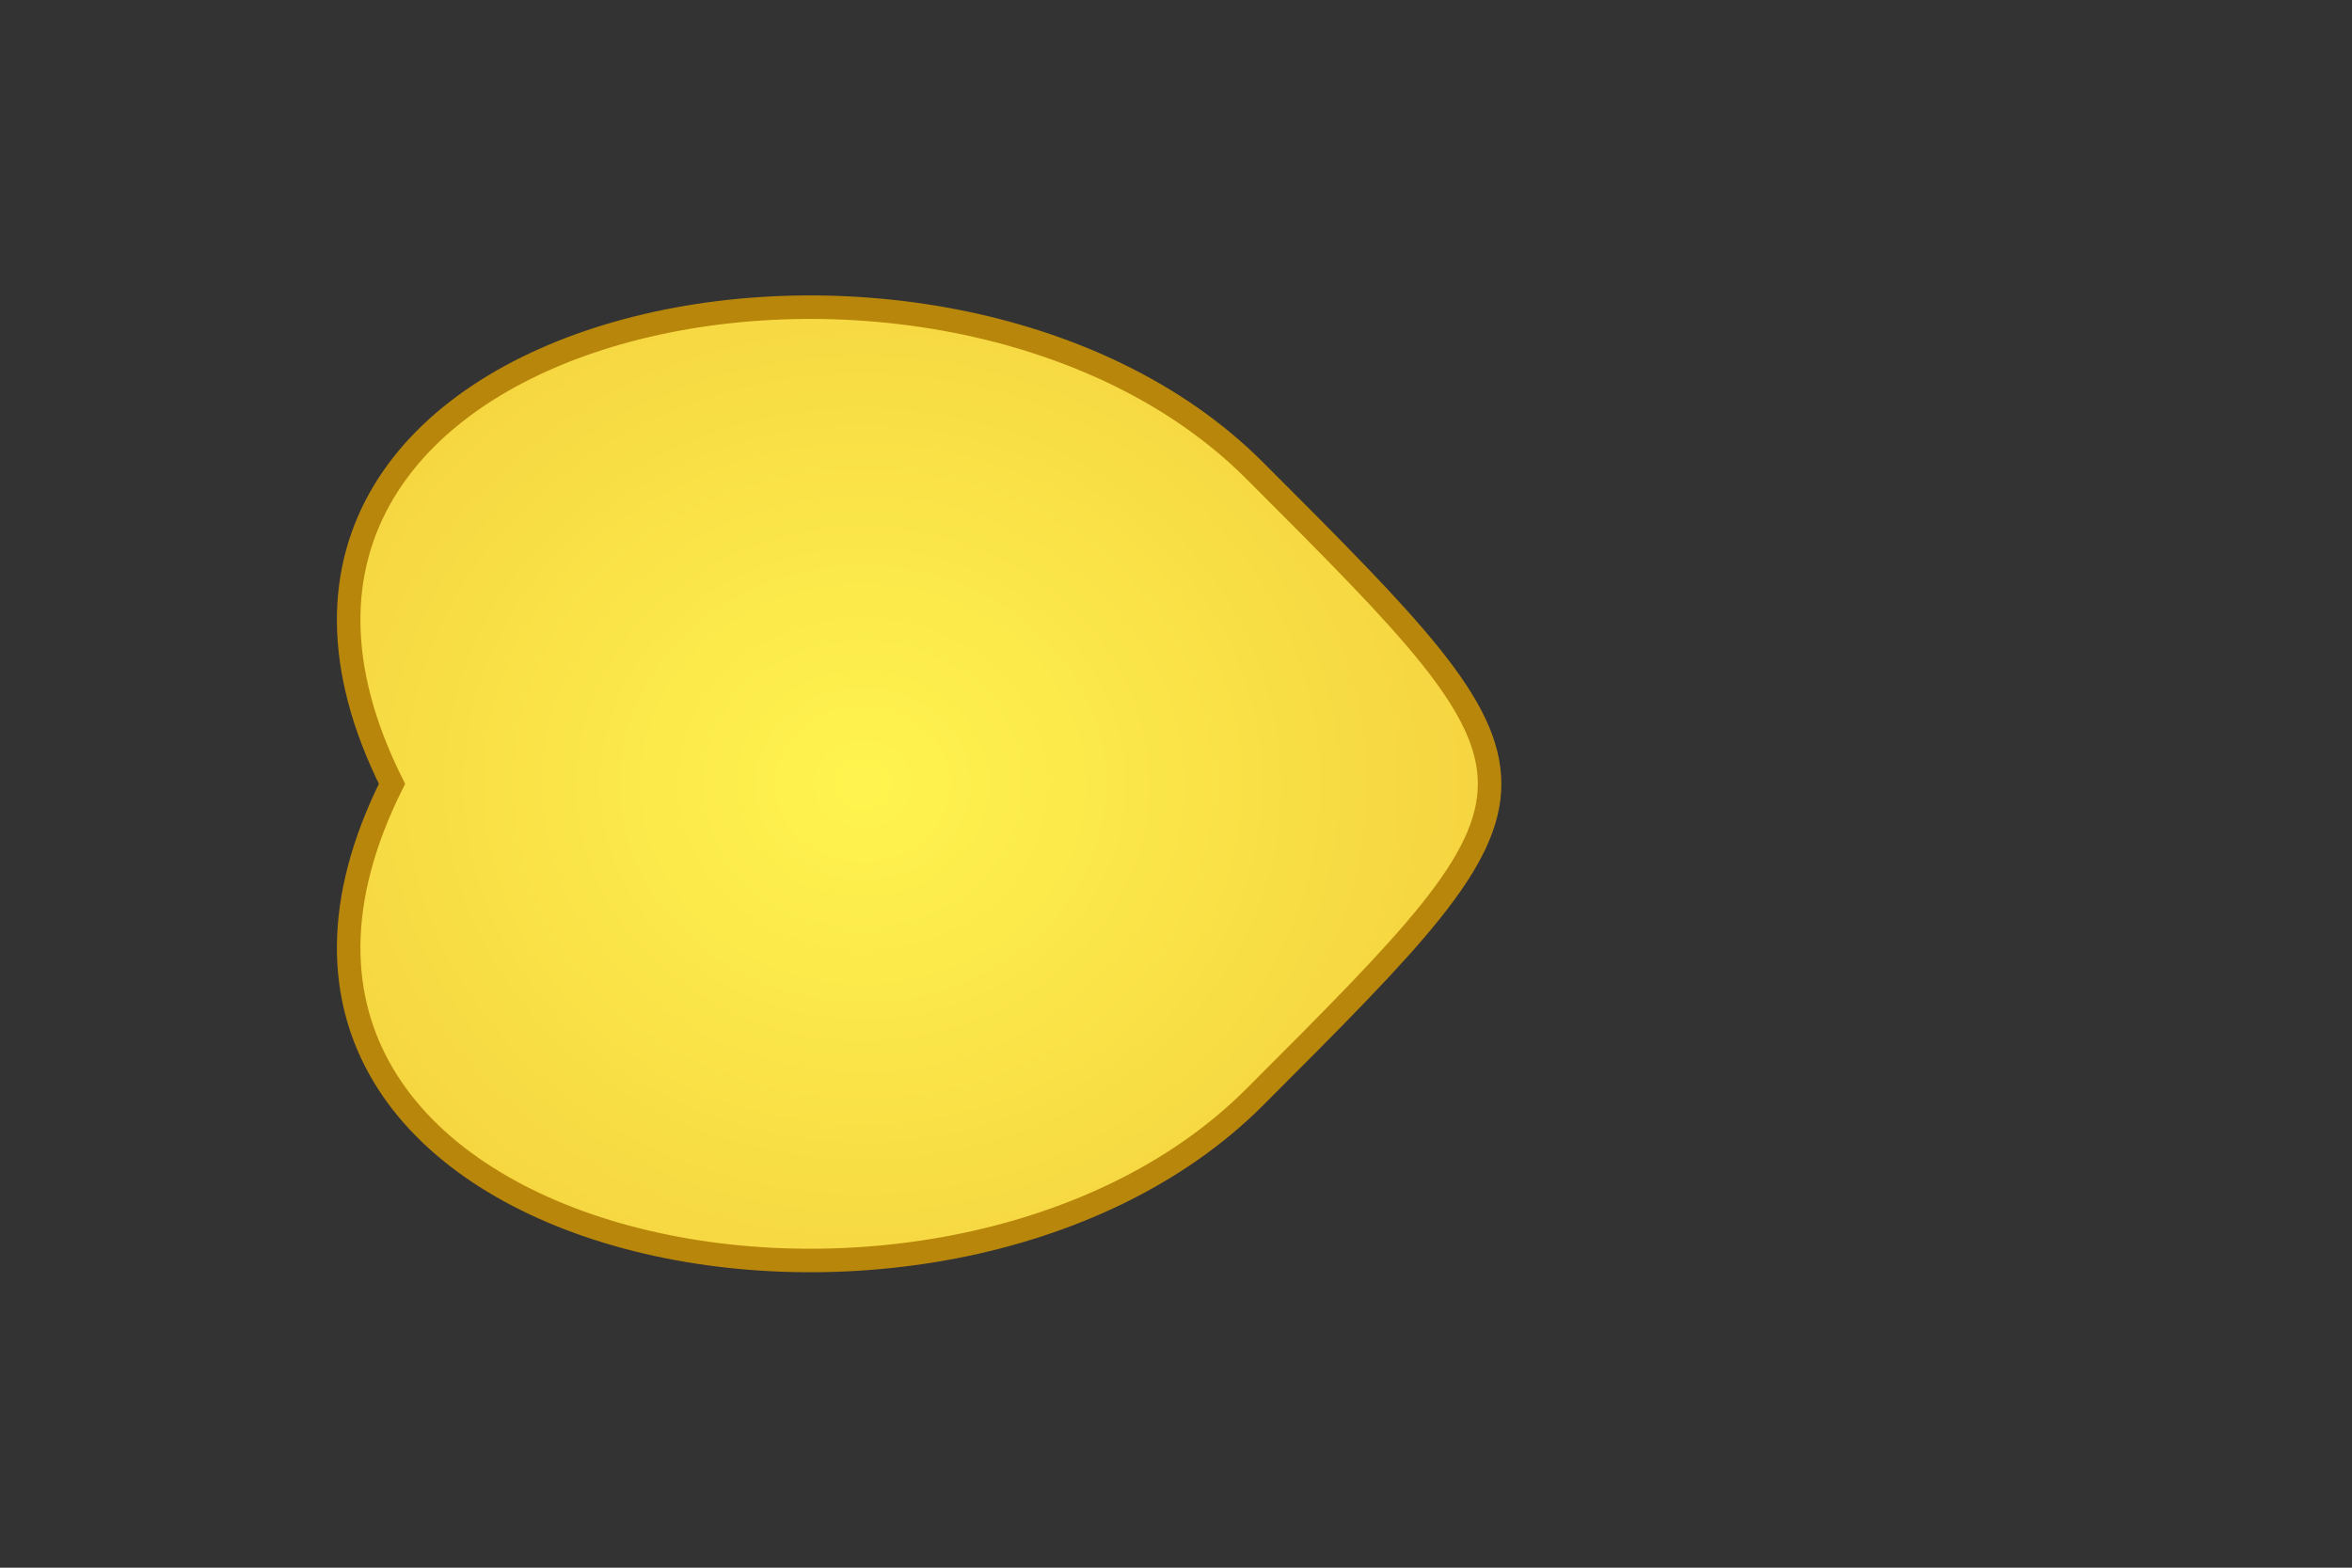 <svg width="300" height="200" viewBox="0 0 300 200" xmlns="http://www.w3.org/2000/svg">
  <rect x="0" y="0" width="300" height="200" fill="#333333" stroke="none"/>
  <!-- Define a radial gradient for the lemon fill -->
  <defs>
    <radialGradient id="lemonGradient" cx="50%" cy="50%" r="50%">
      <stop offset="0%" stop-color="#fff44f" />
      <stop offset="100%" stop-color="#f4d03f" />
    </radialGradient>
  </defs>
  
  <!-- Draw the lemon shape using a path -->
  <path 
    d="M50,100 
       C20,40 120,20 160,60 
       C200,100 200,100 160,140 
       C120,180 20,160 50,100 
       Z"
    fill="url(#lemonGradient)"
    stroke="darkgoldenrod"
    stroke-width="3" />
</svg>
